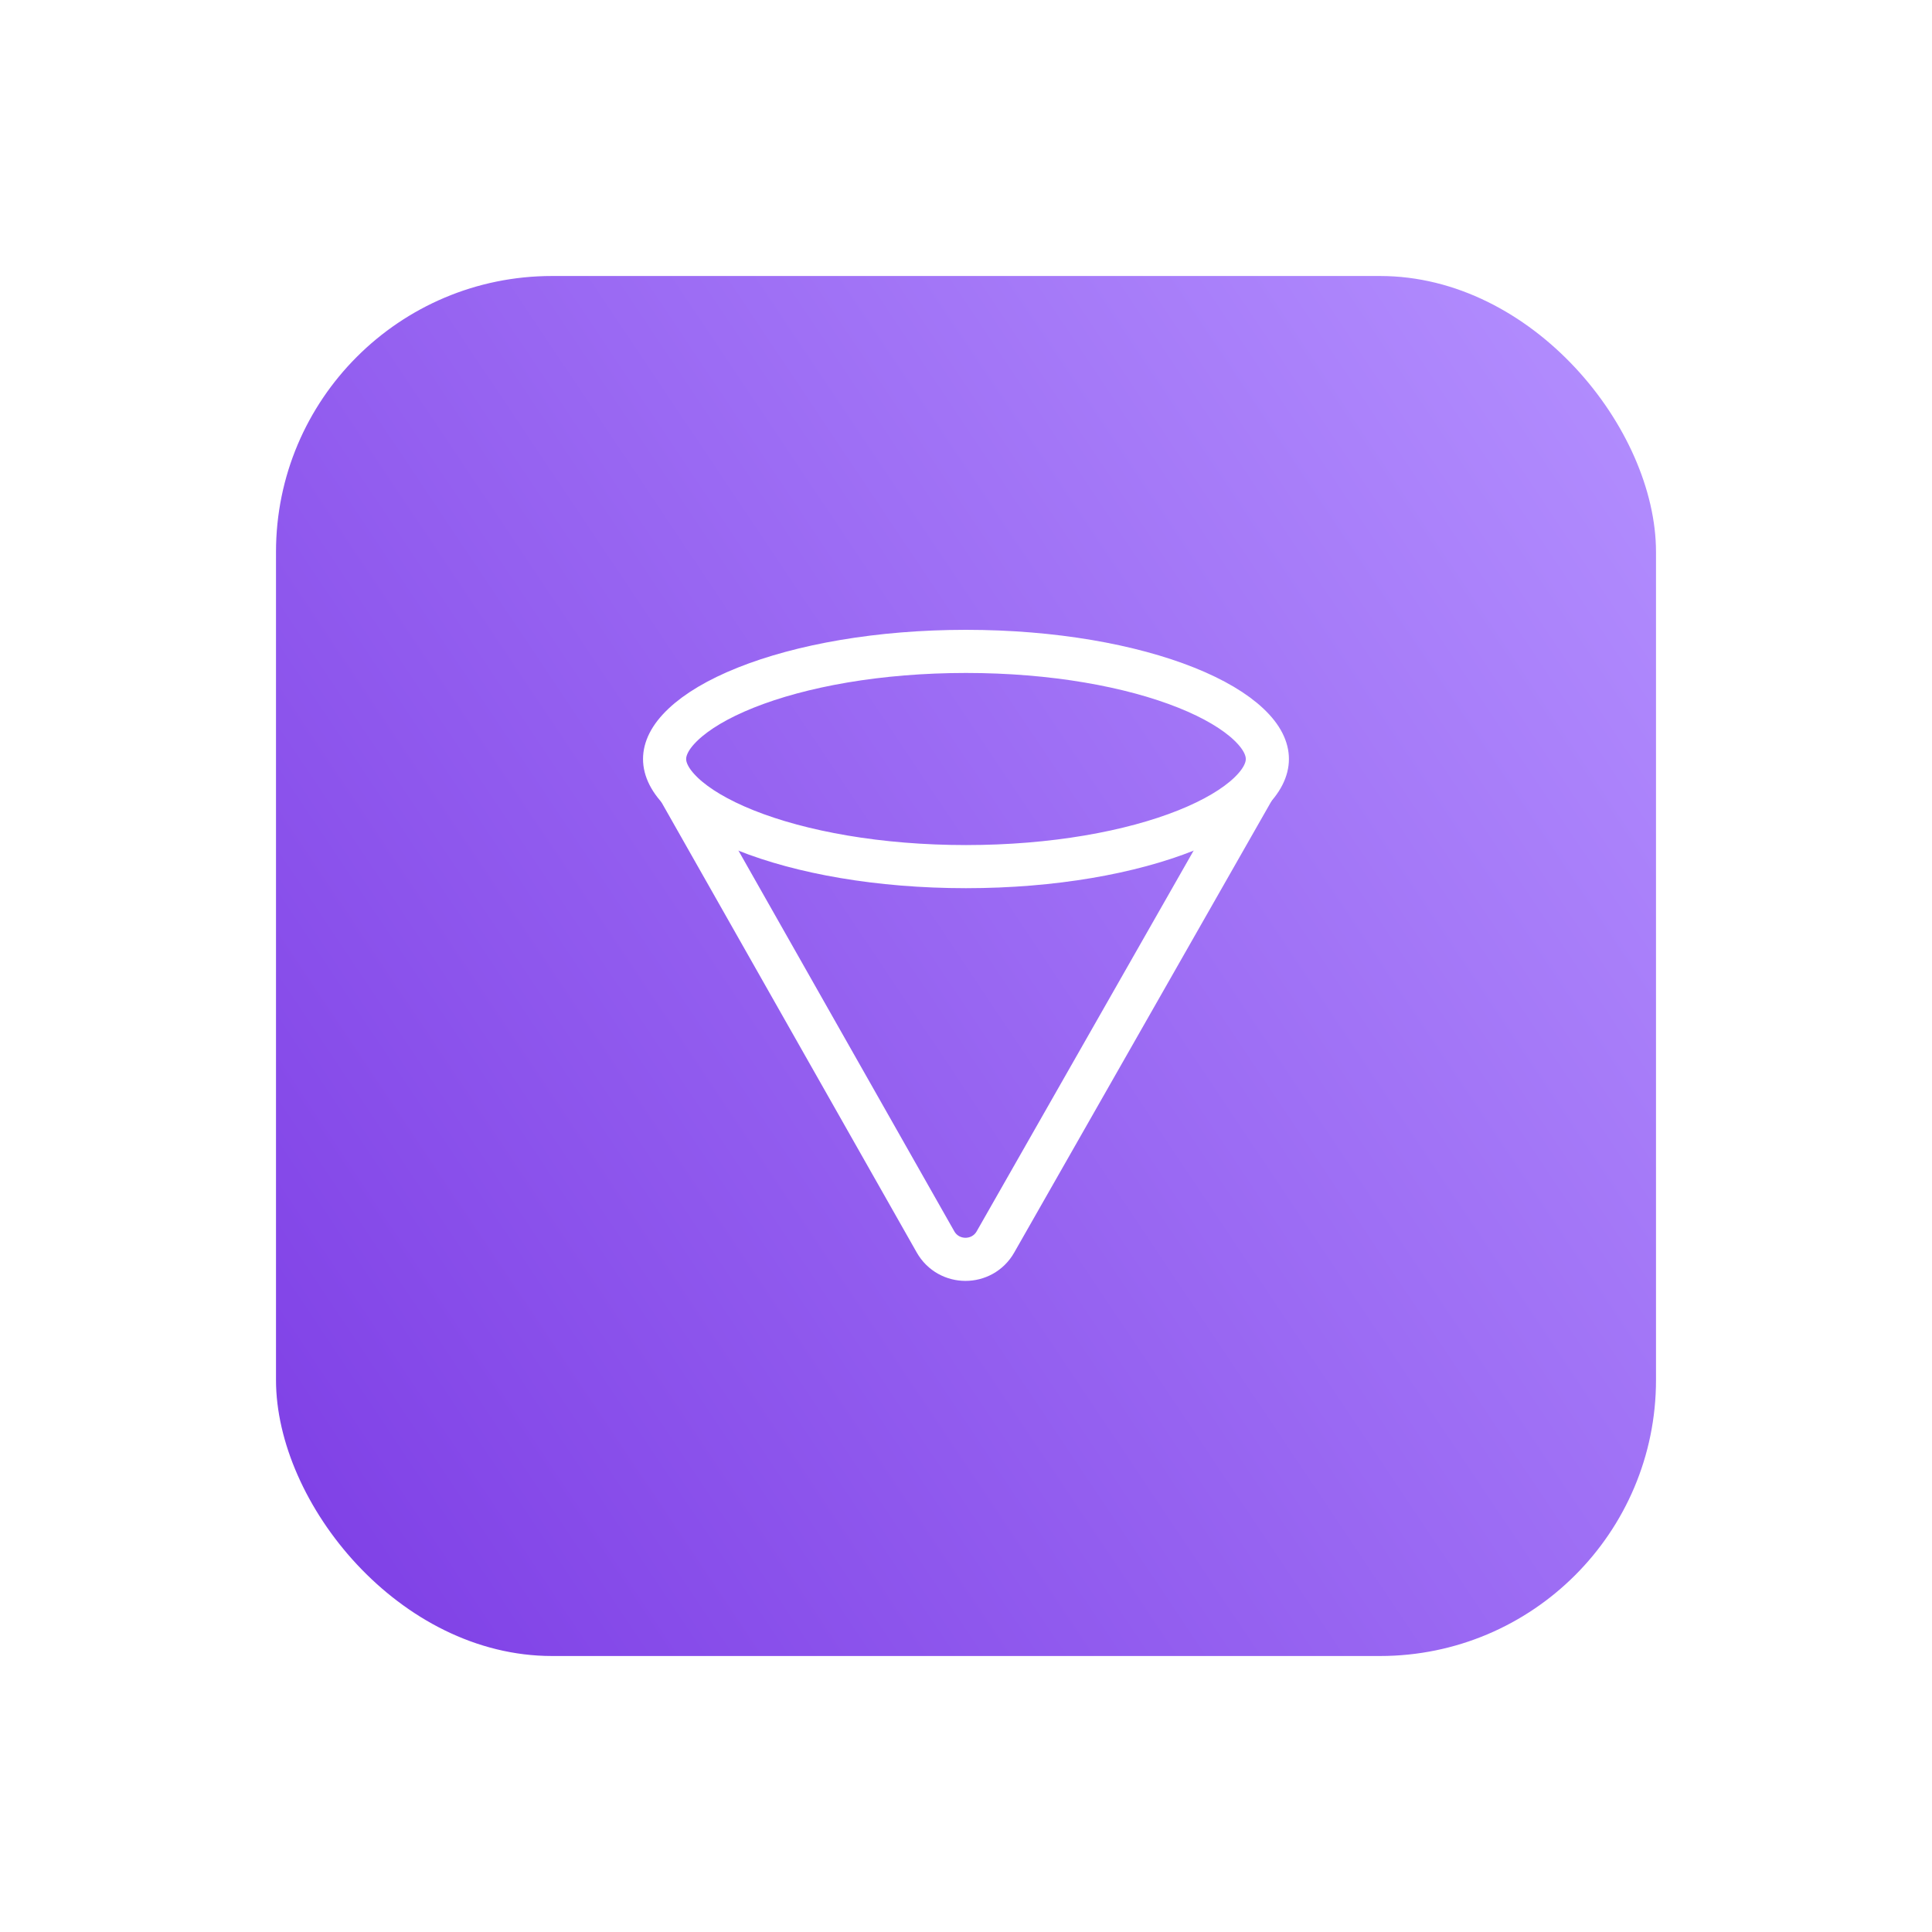 <svg width="112" height="112" viewBox="0 0 112 112" fill="none" xmlns="http://www.w3.org/2000/svg">
<g filter="url(#filter0_d)">
<rect x="16" y="12" width="80" height="80" rx="16" fill="url(#paint0_linear)"/>
<path d="M73.47 40C73.47 40.58 73.182 41.258 72.39 42.007C71.596 42.758 70.379 43.492 68.773 44.135C65.566 45.418 61.05 46.239 55.999 46.239C50.947 46.239 46.432 45.418 43.225 44.135C41.618 43.492 40.402 42.758 39.608 42.007C38.816 41.258 38.527 40.58 38.527 40C38.527 39.421 38.816 38.742 39.608 37.994C40.402 37.242 41.618 36.508 43.225 35.866C46.432 34.583 50.947 33.762 55.999 33.762C61.05 33.762 65.566 34.583 68.773 35.866C70.379 36.508 71.596 37.242 72.39 37.994C73.182 38.742 73.47 39.421 73.47 40Z" stroke="white" stroke-width="2.5"/>
<path d="M39.391 41.816L54.231 67.991C54.996 69.341 56.94 69.343 57.708 67.995L72.625 41.817" stroke="white" stroke-width="2.5" stroke-linecap="round" stroke-linejoin="round"/>
</g>
<defs>
<filter id="filter0_d" x="0" y="0" width="112" height="112" filterUnits="userSpaceOnUse" color-interpolation-filters="sRGB">
<feFlood flood-opacity="0" result="BackgroundImageFix"/>
<feColorMatrix in="SourceAlpha" type="matrix" values="0 0 0 0 0 0 0 0 0 0 0 0 0 0 0 0 0 0 127 0" result="hardAlpha"/>
<feOffset dy="4"/>
<feGaussianBlur stdDeviation="8"/>
<feColorMatrix type="matrix" values="0 0 0 0 0 0 0 0 0 0 0 0 0 0 0 0 0 0 0.25 0"/>
<feBlend mode="normal" in2="BackgroundImageFix" result="effect1_dropShadow"/>
<feBlend mode="normal" in="SourceGraphic" in2="effect1_dropShadow" result="shape"/>
</filter>
<linearGradient id="paint0_linear" x1="96" y1="12" x2="3.775" y2="73.738" gradientUnits="userSpaceOnUse">
<stop stop-color="#B490FF"/>
<stop offset="1" stop-color="#7D3DE5"/>
</linearGradient>
</defs>
</svg>
